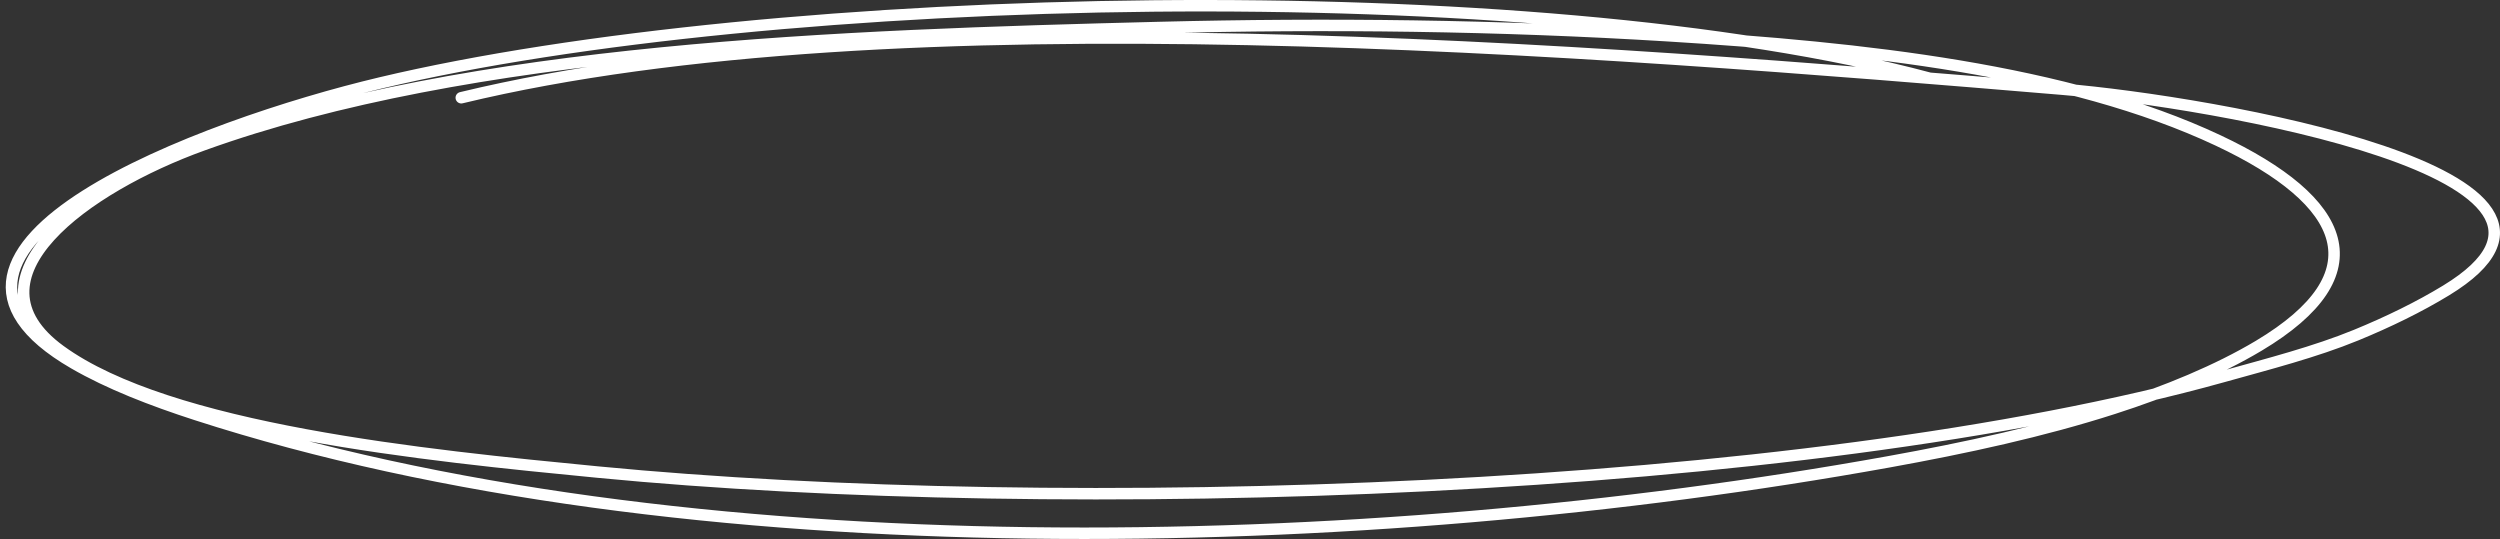 <?xml version="1.0" encoding="UTF-8"?> <svg xmlns="http://www.w3.org/2000/svg" width="436" height="94" viewBox="0 0 436 94" fill="none"><rect x="0" y="0" width="436" height="94" fill="#333333" stroke="none"/> <path d="M336.505 13.641C267.413 -4.859 134.558 -1.729 66.363 14.46C35.305 21.833 -21.964 43.196 12.885 63.366C19.031 66.923 26.502 69.813 34.232 72.314C119.304 99.836 237.956 97.034 329.257 80.566C342.873 78.11 356.272 75.194 368.6 71.231C377.82 68.267 386.733 64.594 393.913 60.307C414.93 47.757 409.44 35.127 386.827 24.488C360.609 12.152 324.757 8.329 290.928 6.235C261.346 4.405 231.801 4.053 202.08 4.8C146.34 6.201 82.103 8.431 35.353 25.296C14.934 32.663 -7.004 48.404 10.499 61.144C29.466 74.949 74.187 79.419 104.266 82.332C185.412 90.192 313.806 86.295 387.72 65.671C395.69 63.447 403.765 61.374 410.895 58.45C416.529 56.139 421.923 53.504 426.603 50.652C459.765 30.443 385.765 17.736 359.667 15.554C277.568 8.689 156.056 -1.217 80.446 17.044" stroke="white" stroke-width="2" stroke-miterlimit="1.5" stroke-linecap="round" stroke-linejoin="round"></path> </svg> 